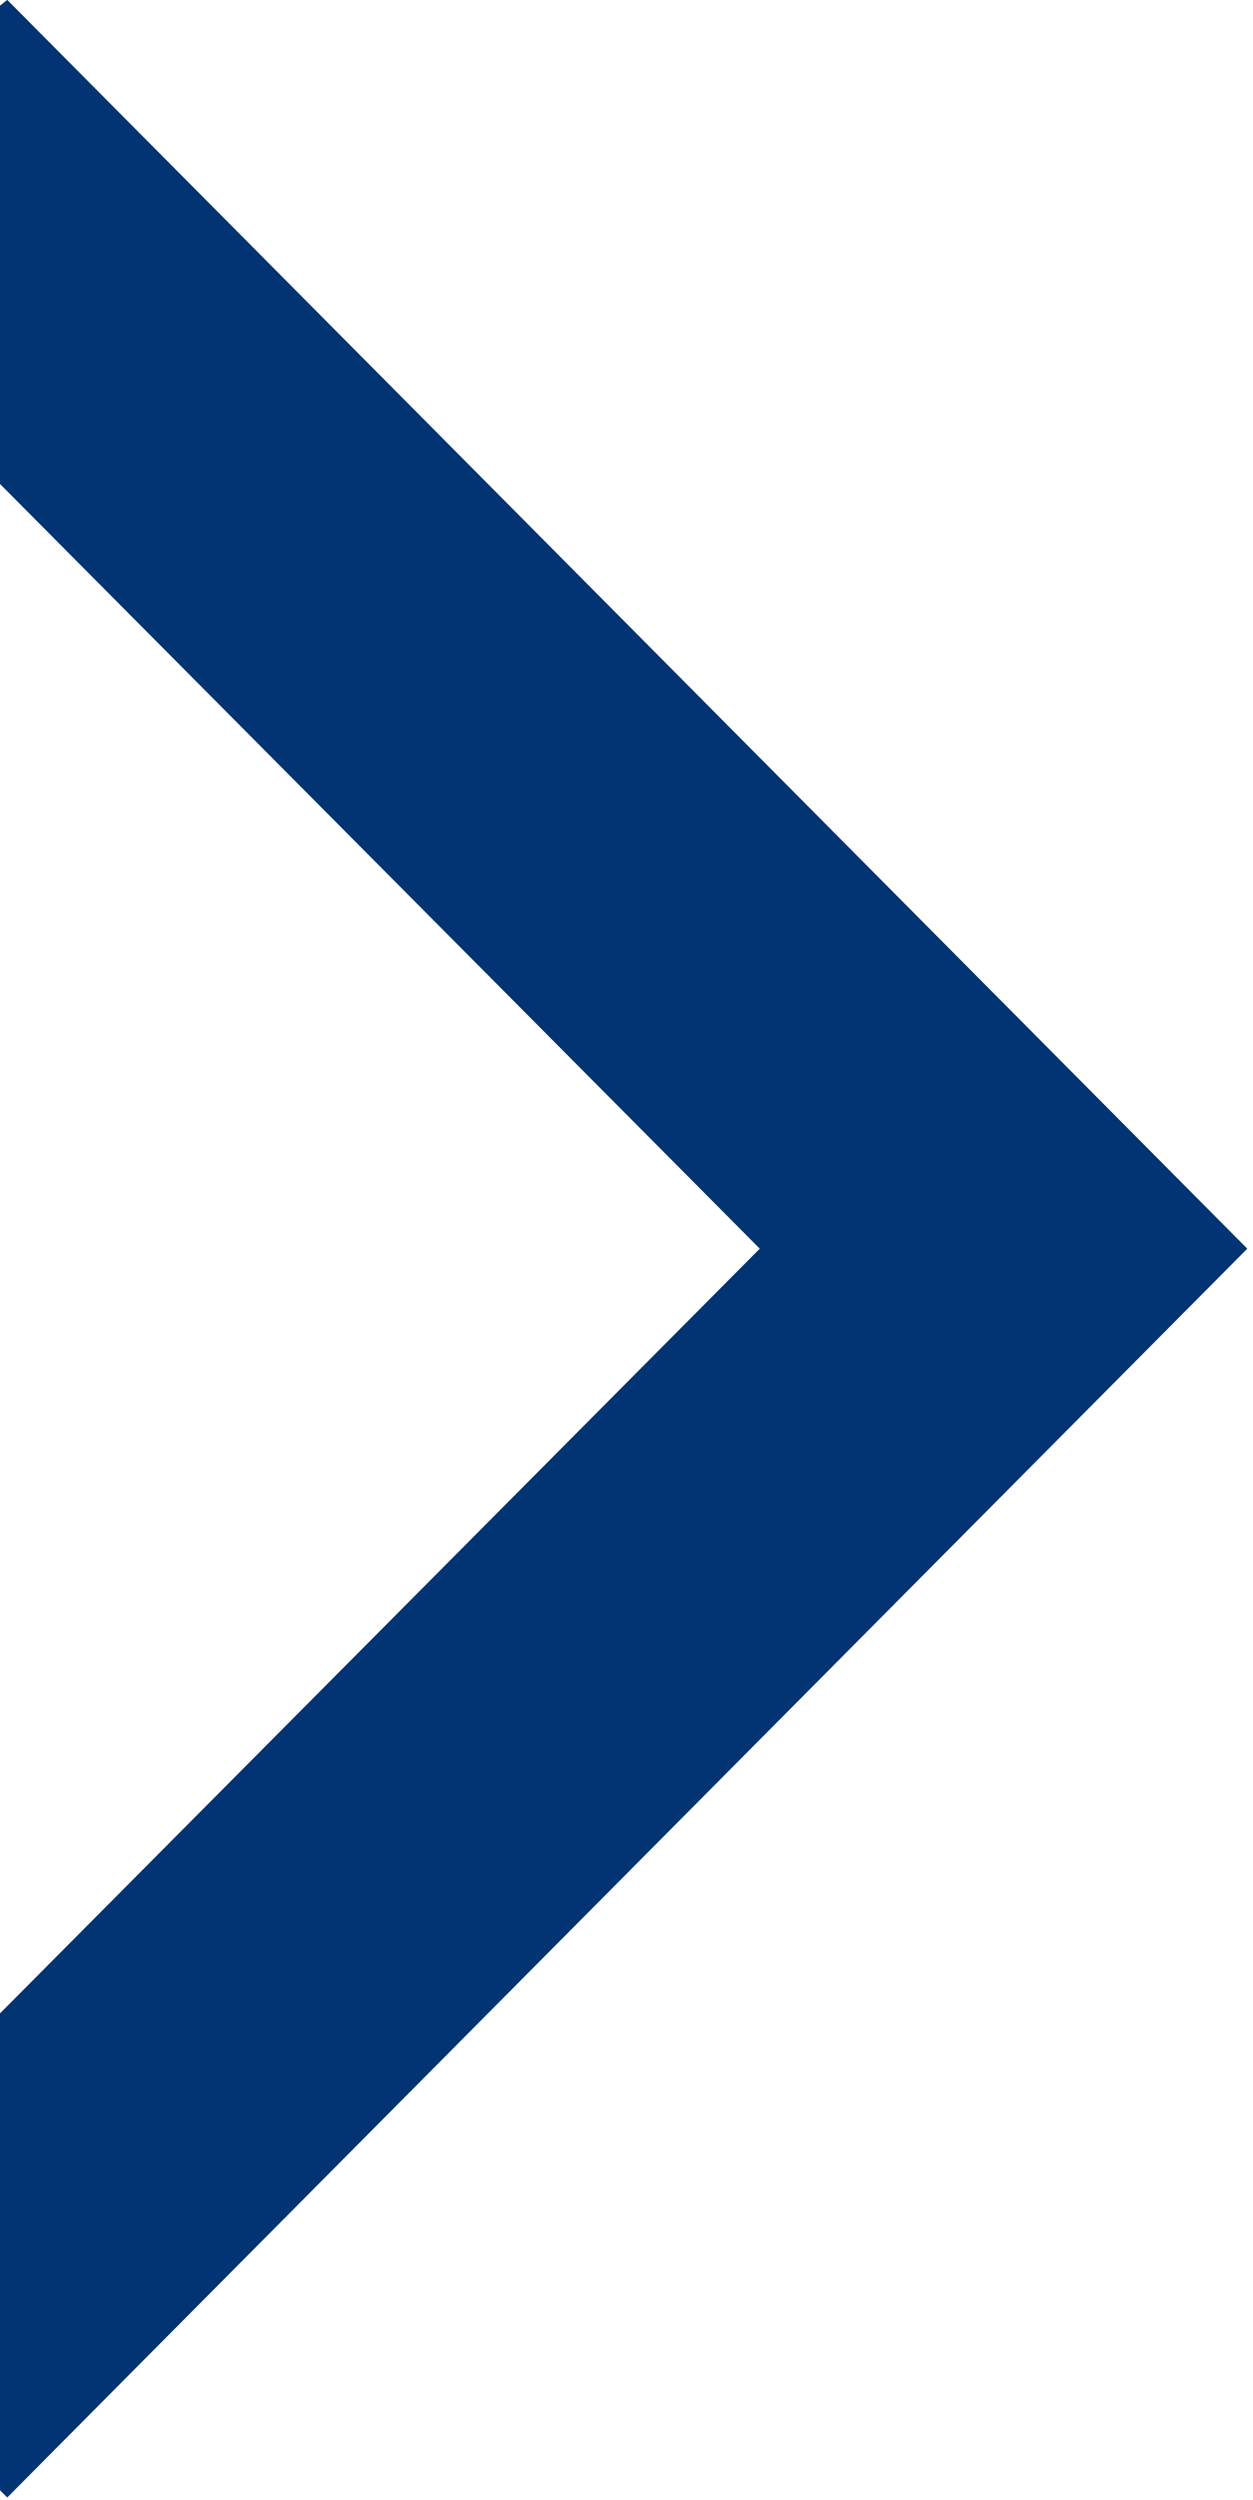 <?xml version="1.0" encoding="UTF-8" standalone="no"?>
<!DOCTYPE svg PUBLIC "-//W3C//DTD SVG 1.1//EN" "http://www.w3.org/Graphics/SVG/1.1/DTD/svg11.dtd">
<svg width="100%" height="100%" viewBox="0 0 200 399" version="1.1" xmlns="http://www.w3.org/2000/svg" xmlns:xlink="http://www.w3.org/1999/xlink" xml:space="preserve" xmlns:serif="http://www.serif.com/" style="fill-rule:evenodd;clip-rule:evenodd;stroke-linejoin:round;stroke-miterlimit:2;">
    <g transform="matrix(1,0,0,1,-1.639,-0.575)">
        <g transform="matrix(0.506,0,0,1,0,0)">
            <g transform="matrix(0.932,-1.1552e-16,2.28093e-16,0.471,-445.185,-35.615)">
                <path d="M483.6,923.2L903.3,500L483.6,76.8L481.1,78.8L481.1,240.8L738.3,500L481.1,759.2L481.1,920.7L483.6,923.2Z" style="fill:rgb(2,51,115);fill-rule:nonzero;"/>
            </g>
        </g>
    </g>
</svg>
